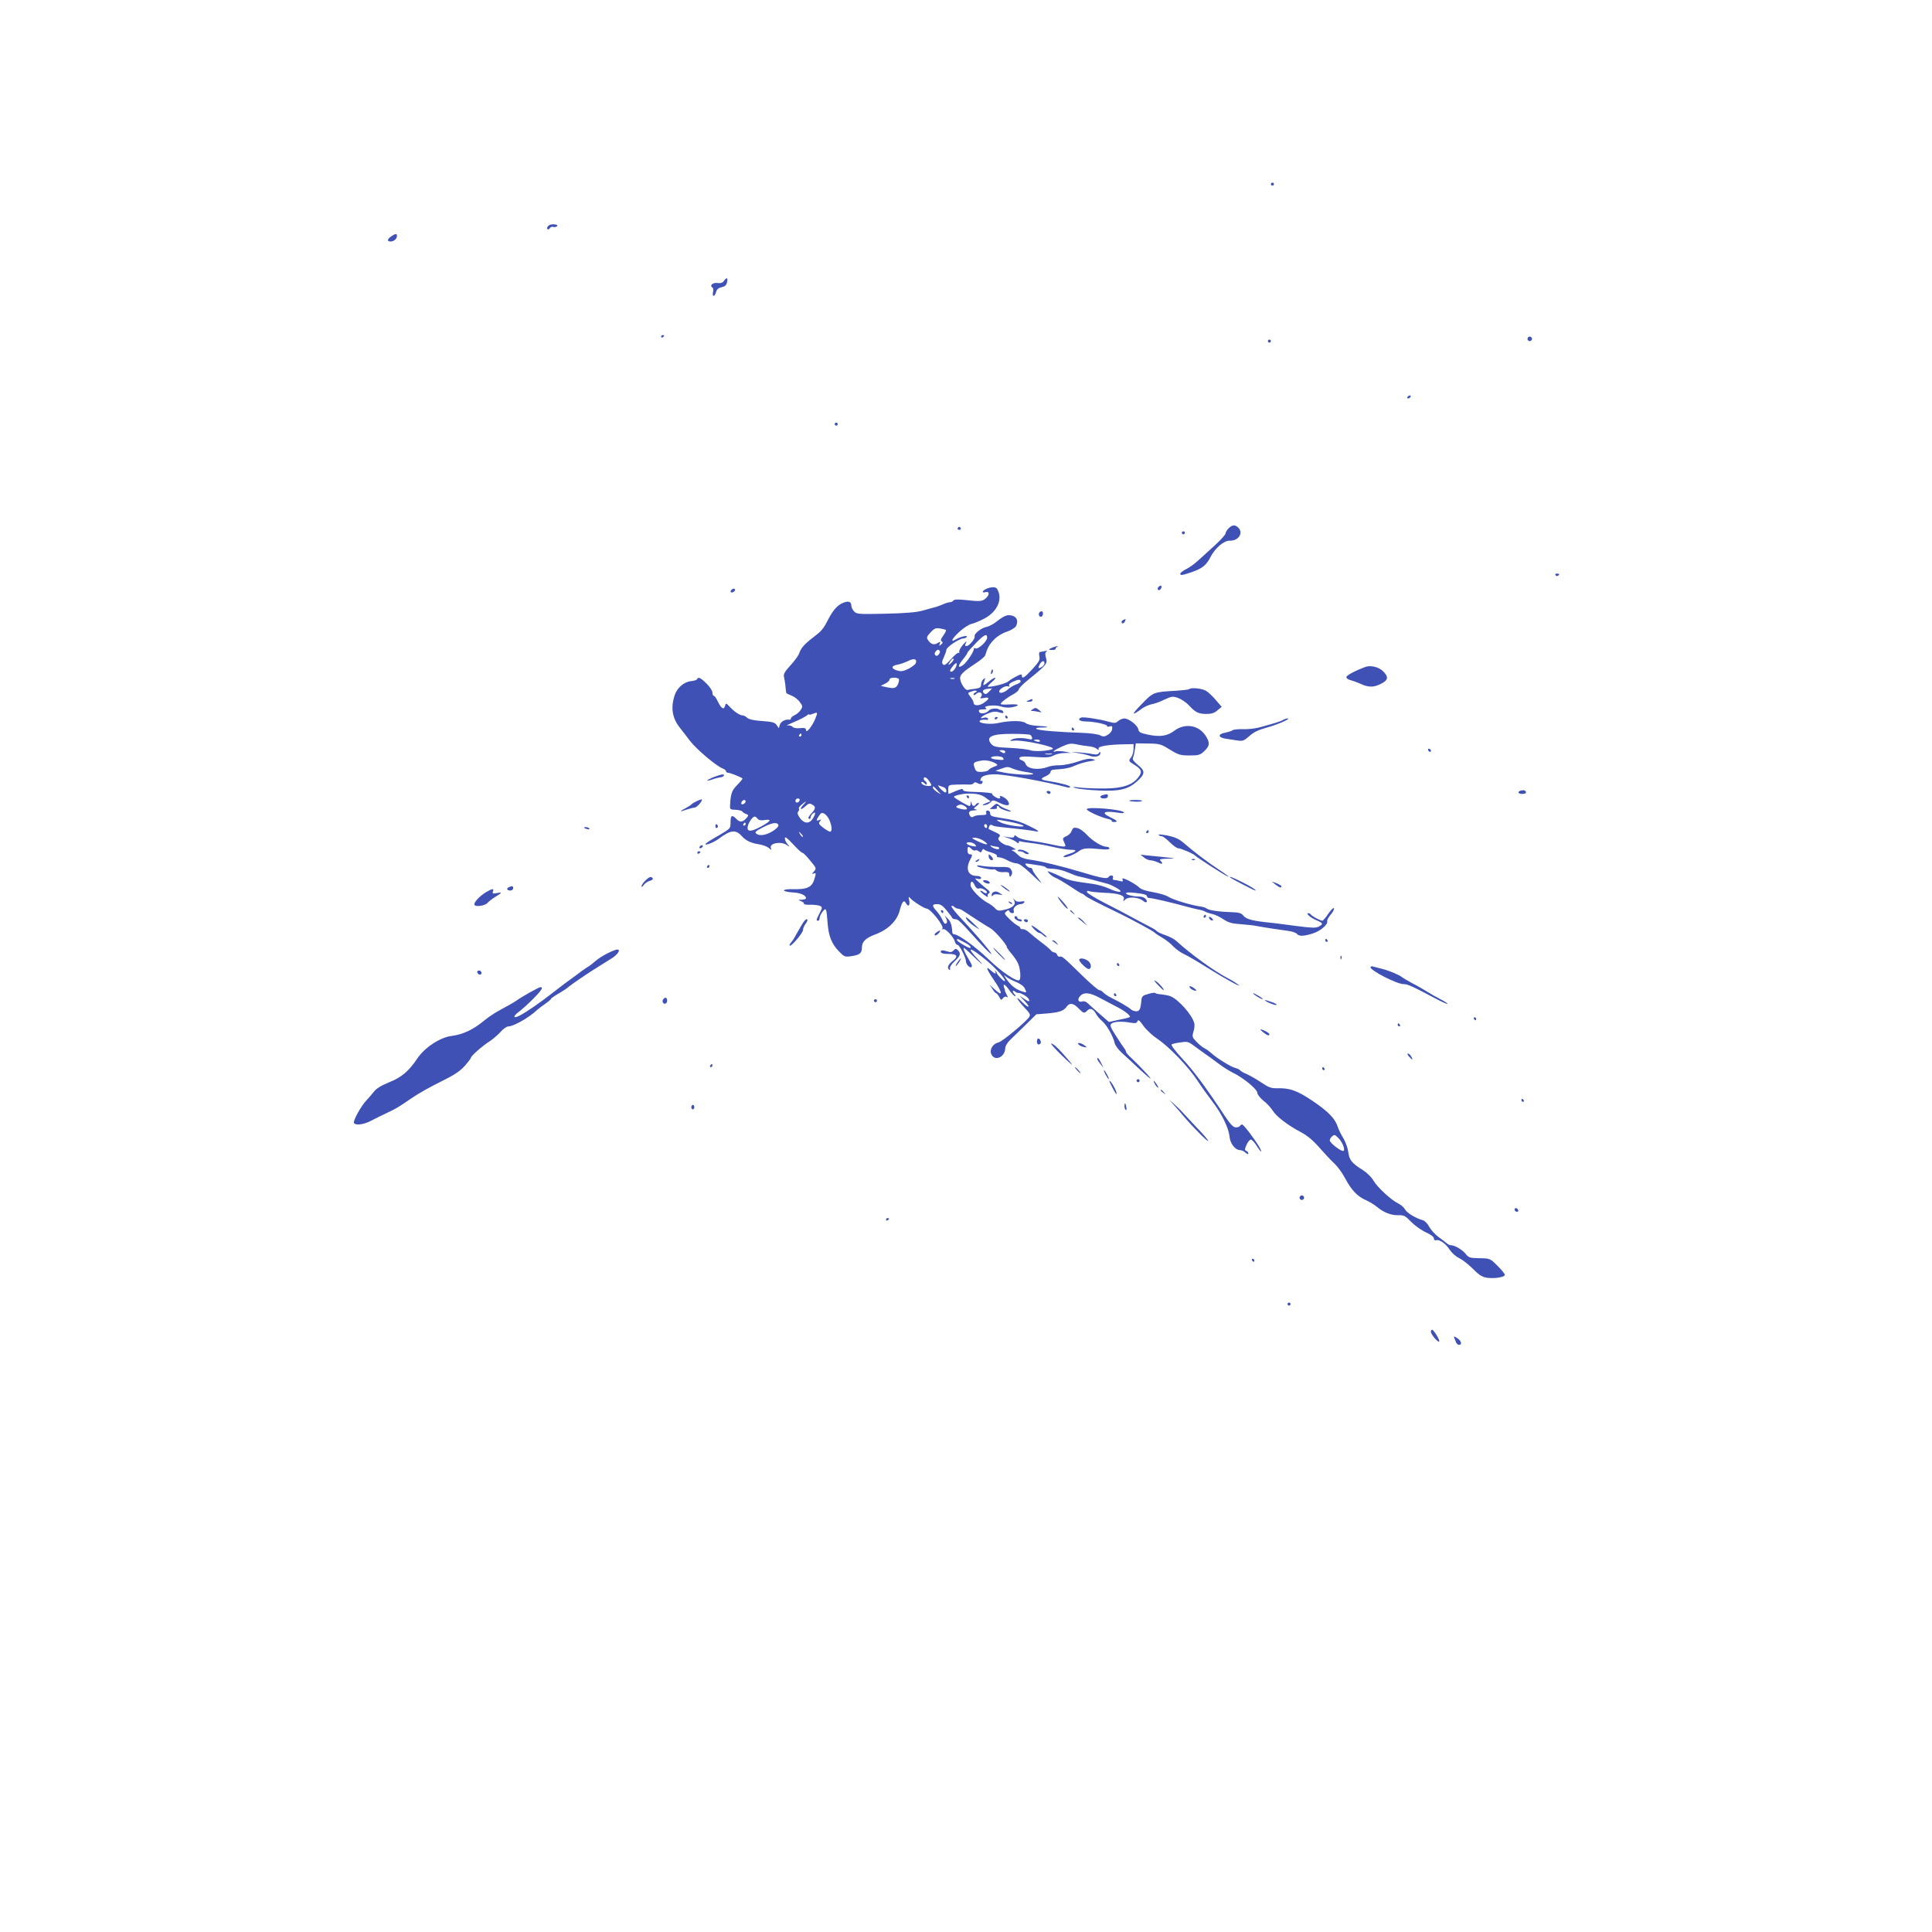 <?xml version="1.0" standalone="no"?>
<!DOCTYPE svg PUBLIC "-//W3C//DTD SVG 20010904//EN"
 "http://www.w3.org/TR/2001/REC-SVG-20010904/DTD/svg10.dtd">
<svg version="1.0" xmlns="http://www.w3.org/2000/svg"
 width="1280pt" height="1280pt" viewBox="0 0 1280 1280"
 preserveAspectRatio="xMidYMid meet">
<g transform="translate(0,1280) scale(0.1,-0.1)"
fill="#3f51b5" stroke="none">
<path d="M8420 11580 c0 -5 5 -10 10 -10 6 0 10 5 10 10 0 6 -4 10 -10 10 -5
0 -10 -4 -10 -10z"/>
<path d="M3648 11312 c-9 -2 -19 -10 -22 -18 -6 -16 10 -19 19 -3 4 6 13 8 19
6 7 -3 18 -2 25 3 15 9 -14 18 -41 12z"/>
<path d="M2592 11234 c-27 -18 -29 -34 -4 -34 21 0 42 18 42 37 0 17 -11 16
-38 -3z"/>
<path d="M4798 10941 c-10 -15 -23 -19 -45 -16 -31 4 -54 -17 -33 -30 6 -4 7
-17 4 -31 -3 -13 -2 -24 4 -24 5 0 13 11 16 25 5 18 15 27 36 32 21 4 32 13
36 30 8 32 -1 39 -18 14z"/>
<path d="M4380 10569 c0 -5 5 -7 10 -4 6 3 10 8 10 11 0 2 -4 4 -10 4 -5 0
-10 -5 -10 -11z"/>
<path d="M10120 10555 c0 -8 7 -15 15 -15 8 0 15 7 15 15 0 8 -7 15 -15 15 -8
0 -15 -7 -15 -15z"/>
<path d="M8400 10540 c0 -5 5 -10 10 -10 6 0 10 5 10 10 0 6 -4 10 -10 10 -5
0 -10 -4 -10 -10z"/>
<path d="M9325 10170 c-3 -5 -2 -10 4 -10 5 0 13 5 16 10 3 6 2 10 -4 10 -5 0
-13 -4 -16 -10z"/>
<path d="M5530 9990 c0 -5 5 -10 10 -10 6 0 10 5 10 10 0 6 -4 10 -10 10 -5 0
-10 -4 -10 -10z"/>
<path d="M8140 9300 c-11 -11 -20 -26 -20 -33 0 -8 -30 -42 -67 -76 -38 -34
-87 -79 -111 -101 -23 -22 -60 -49 -82 -60 -22 -11 -40 -25 -40 -30 0 -14 8
-13 77 10 68 24 95 45 122 98 31 61 90 111 129 110 57 -2 92 51 56 86 -21 21
-40 20 -64 -4z"/>
<path d="M6345 9300 c-3 -5 1 -10 10 -10 9 0 13 5 10 10 -3 6 -8 10 -10 10 -2
0 -7 -4 -10 -10z"/>
<path d="M7830 9270 c0 -5 5 -10 10 -10 6 0 10 5 10 10 0 6 -4 10 -10 10 -5 0
-10 -4 -10 -10z"/>
<path d="M10305 8990 c4 -6 11 -8 16 -5 14 9 11 15 -7 15 -8 0 -12 -5 -9 -10z"/>
<path d="M7677 8913 c-10 -9 -9 -23 2 -23 5 0 11 7 15 15 5 15 -5 20 -17 8z"/>
<path d="M6533 8898 c-28 -14 -30 -28 -3 -21 26 7 27 -18 1 -41 -23 -21 -40
-22 -137 -11 -50 5 -73 4 -78 -4 -4 -6 -14 -11 -23 -11 -8 0 -29 -6 -46 -14
-18 -8 -43 -17 -57 -20 -14 -4 -50 -14 -80 -22 -38 -11 -114 -17 -244 -20
-178 -4 -191 -3 -208 16 -10 10 -18 28 -18 39 0 24 -18 31 -50 19 -38 -14 -69
-47 -101 -108 -36 -70 -44 -79 -103 -124 -55 -42 -80 -70 -91 -104 -4 -13 -29
-49 -57 -79 -42 -46 -49 -60 -43 -82 3 -14 8 -42 9 -61 2 -19 4 -37 5 -40 0
-4 16 -11 34 -18 18 -7 43 -25 55 -42 21 -28 21 -32 7 -53 -8 -13 -26 -29 -40
-35 -14 -6 -25 -16 -25 -22 0 -6 -6 -10 -12 -8 -25 4 -56 -13 -62 -35 l-6 -22
-14 21 c-13 18 -29 22 -96 27 -54 3 -87 11 -99 21 -10 9 -23 16 -29 16 -20 0
-55 23 -85 55 -27 29 -28 29 -34 7 -7 -28 -26 -15 -49 34 -9 19 -20 34 -25 34
-5 0 -9 10 -9 21 0 12 -17 39 -39 60 -39 39 -56 47 -63 29 -1 -5 -20 -11 -41
-13 -45 -4 -92 -45 -107 -93 -28 -84 -16 -154 37 -219 13 -16 42 -54 64 -83
41 -54 174 -167 216 -183 13 -5 23 -13 23 -19 0 -5 7 -10 15 -10 12 0 78 -26
94 -37 3 -2 -13 -21 -34 -43 -37 -37 -44 -58 -48 -134 -2 -28 0 -30 36 -31 22
-1 42 -6 45 -12 4 -5 15 -13 26 -16 15 -6 16 -10 5 -23 -27 -32 -46 -35 -70
-10 -30 31 -39 25 -39 -24 0 -39 -1 -40 -80 -86 -44 -25 -82 -49 -85 -54 -10
-16 54 8 87 33 79 59 112 63 153 17 27 -30 61 -46 115 -54 24 -4 53 -15 64
-24 18 -16 19 -16 13 0 -11 31 64 46 103 21 25 -16 25 -16 8 4 -10 11 -18 28
-18 39 0 14 14 4 53 -38 29 -32 58 -58 63 -58 6 0 29 -23 52 -52 41 -49 42
-52 25 -71 -16 -18 -16 -20 -1 -14 15 5 15 2 4 -36 -16 -55 -47 -70 -140 -68
-83 2 -82 -17 1 -22 49 -3 83 -19 83 -38 0 -5 -12 -9 -27 -10 -27 0 -28 0 -5
-10 13 -5 21 -12 18 -17 -2 -4 17 -7 42 -6 26 0 55 -3 65 -8 16 -8 16 -11 -3
-48 -23 -45 -24 -50 -10 -50 6 0 10 8 10 18 0 9 9 28 20 42 23 30 26 23 33
-76 7 -87 27 -137 75 -187 35 -36 39 -38 82 -32 55 8 70 20 70 54 0 42 24 66
91 91 82 31 141 88 159 155 16 61 28 76 41 53 16 -29 29 -20 23 15 -6 28 -5
30 7 16 17 -20 94 -69 109 -69 24 0 115 -114 104 -131 -4 -8 -3 -9 4 -5 14 8
69 -50 78 -81 3 -13 11 -23 18 -23 13 0 56 -86 56 -111 0 -19 27 -45 36 -36 7
7 3 17 -24 62 -21 35 -33 65 -26 65 2 0 20 -15 38 -32 73 -72 109 -101 59 -48
-90 95 -59 90 59 -8 64 -54 131 -132 113 -132 -8 0 -50 44 -50 52 0 3 -4 10
-9 15 -5 5 -6 3 -2 -4 11 -20 -5 -15 -31 9 -36 34 -27 6 22 -65 60 -88 61
-115 2 -59 l-30 27 18 -27 c9 -16 21 -28 24 -28 4 0 14 -11 21 -25 12 -22 14
-23 25 -8 7 9 17 13 24 8 10 -6 10 -2 0 16 -7 13 -12 25 -11 26 1 2 -1 10 -5
18 -12 33 6 25 33 -14 16 -22 33 -41 39 -41 5 0 4 5 -3 12 -17 17 -15 33 2 19
8 -6 18 -11 22 -9 11 3 57 -22 66 -36 16 -24 6 -26 -24 -5 l-33 22 34 -36 c43
-45 26 -50 -18 -5 -49 50 -36 19 14 -35 40 -42 44 -50 33 -66 -27 -37 -176
-160 -202 -167 -39 -9 -62 -48 -48 -79 23 -50 92 -18 92 42 0 12 15 37 34 55
18 18 65 63 103 100 l69 68 75 6 c80 7 107 17 127 46 19 26 44 22 77 -12 33
-34 38 -36 59 -15 18 19 39 11 57 -21 7 -14 26 -37 42 -50 30 -26 72 -99 82
-145 4 -16 25 -44 48 -65 23 -20 71 -65 107 -99 36 -34 72 -65 80 -70 17 -9
-64 78 -122 133 -21 19 -38 38 -38 44 0 5 -5 14 -10 21 -6 7 -31 43 -55 82
-36 55 -43 72 -33 82 16 15 68 18 125 8 35 -6 44 -4 49 9 5 13 14 6 40 -31 18
-26 60 -64 91 -85 77 -51 207 -186 267 -278 27 -41 72 -104 99 -139 63 -82
107 -174 113 -231 4 -47 38 -90 71 -90 9 0 25 -7 35 -17 11 -10 18 -12 18 -4
0 6 -6 14 -14 17 -11 4 -10 11 3 40 8 18 21 34 28 34 7 0 24 -18 38 -40 32
-51 44 -53 14 -2 -33 54 -100 142 -110 142 -4 0 -11 -4 -14 -10 -3 -5 -16 -10
-28 -9 -16 0 -35 20 -70 72 -126 191 -209 303 -284 383 -51 56 -77 91 -70 95
7 4 34 10 60 13 43 7 52 4 85 -21 20 -15 53 -39 73 -53 21 -14 61 -43 91 -66
29 -22 73 -50 98 -62 67 -32 160 -109 160 -132 0 -10 18 -34 40 -52 23 -17 50
-47 62 -66 24 -39 101 -98 187 -143 42 -22 80 -54 123 -103 34 -39 79 -87 100
-106 20 -19 52 -62 69 -95 41 -78 83 -123 138 -146 24 -11 58 -31 75 -46 43
-36 94 -56 141 -54 36 1 46 -4 85 -45 25 -25 69 -56 98 -69 32 -15 52 -30 52
-40 0 -9 6 -15 13 -12 22 8 66 -22 91 -62 14 -21 41 -46 63 -56 21 -10 61 -41
90 -70 40 -41 62 -55 92 -60 50 -8 121 3 121 19 0 6 -22 34 -49 60 -49 49 -50
49 -119 50 -64 1 -72 4 -91 28 -22 28 -73 58 -98 58 -8 0 -21 6 -28 13 -8 6
-32 26 -55 42 -23 17 -50 47 -61 67 -10 20 -29 40 -41 43 -51 15 -107 49 -119
72 -7 13 -27 31 -44 39 -47 22 -141 109 -166 153 -12 21 -42 51 -67 67 -76 48
-92 67 -99 120 -3 26 -18 68 -33 93 -15 25 -31 57 -35 70 -18 59 -62 105 -170
178 -105 70 -151 86 -241 83 -32 0 -52 7 -94 36 -29 20 -73 45 -96 56 -24 10
-46 22 -48 27 -3 5 -18 12 -33 16 -29 7 -124 66 -158 98 -11 10 -31 25 -45 32
-14 7 -38 27 -54 44 -27 28 -29 34 -19 66 6 19 9 45 5 57 -14 55 -106 158
-158 178 -13 5 -40 10 -59 12 -20 1 -38 5 -41 9 -2 4 -23 1 -46 -6 -37 -10
-43 -16 -46 -41 -5 -60 -12 -74 -34 -74 -12 0 -29 6 -37 14 -17 15 -75 49
-132 77 -19 10 -41 25 -49 33 -7 9 -19 16 -27 16 -7 0 -58 43 -111 95 -124
121 -136 132 -150 127 -7 -2 -15 3 -18 12 -3 9 -12 16 -19 16 -7 0 -19 7 -26
17 -8 9 -36 33 -64 53 -27 21 -62 49 -76 62 -15 14 -34 23 -43 22 -9 -1 -16 2
-16 7 0 5 -8 13 -17 16 -9 4 -34 23 -55 44 -34 33 -36 38 -21 50 13 11 17 11
20 2 3 -7 12 -13 20 -13 10 0 13 6 9 16 -7 18 19 43 46 44 9 0 20 5 24 11 5 8
-2 10 -22 6 -19 -3 -32 0 -42 11 -11 15 -12 14 -3 -4 14 -28 -9 -49 -66 -62
-36 -8 -44 -7 -60 10 -10 11 -31 27 -47 35 -50 26 -116 94 -116 119 0 31 14
30 28 -2 8 -17 18 -24 30 -20 18 6 60 -20 49 -30 -4 -4 -13 -1 -22 6 -9 7 -18
11 -20 8 -3 -2 9 -15 27 -28 17 -12 27 -17 23 -10 -4 7 -2 16 6 21 11 6 8 13
-15 31 -16 13 -41 34 -55 47 -25 23 -25 24 -3 18 14 -3 22 -1 22 7 0 7 -13 13
-29 13 -58 0 -76 47 -42 110 15 28 14 33 -4 33 -9 0 -15 9 -15 25 0 29 6 31
27 10 8 -8 19 -13 24 -9 6 3 16 0 24 -6 12 -10 16 -9 21 5 4 9 10 13 13 8 3
-5 25 -15 49 -21 23 -7 40 -17 37 -22 -4 -6 3 -10 14 -10 11 0 36 -9 56 -20
20 -11 46 -20 60 -20 15 0 47 -22 92 -65 37 -36 70 -65 71 -65 2 0 -10 18 -27
39 -17 21 -31 44 -31 50 0 6 -6 11 -14 11 -7 0 -19 7 -27 16 -11 14 -9 15 24
10 20 -3 53 -8 72 -11 19 -3 35 -9 35 -13 0 -4 21 -8 48 -8 26 -1 70 -12 97
-24 28 -12 59 -24 70 -26 20 -3 146 -36 195 -50 14 -4 41 -17 60 -28 52 -31
12 -33 -52 -3 -29 13 -78 27 -108 31 -122 16 -157 23 -202 44 -27 13 -60 27
-75 33 -27 10 -27 10 -9 -10 10 -11 28 -23 40 -27 11 -4 54 -29 94 -55 40 -27
75 -49 79 -49 3 0 14 -6 22 -14 15 -13 67 -40 226 -117 88 -43 228 -119 235
-128 3 -4 25 -19 50 -33 25 -15 58 -41 74 -59 17 -17 48 -40 70 -50 23 -10 91
-50 151 -88 118 -74 245 -144 207 -113 -13 10 -40 27 -60 37 -95 49 -249 160
-350 252 -13 12 -46 29 -73 38 -27 9 -51 21 -55 26 -3 5 -22 17 -42 27 -20 10
-73 38 -117 62 -44 24 -129 69 -189 99 -60 31 -112 63 -114 70 -3 9 2 11 17 6
12 -4 57 -8 99 -10 94 -3 137 -18 127 -43 -6 -16 -5 -16 11 -1 20 20 89 15
117 -9 21 -19 35 -9 17 13 -7 8 -25 15 -40 15 -43 0 -90 12 -90 22 0 6 22 7
56 3 64 -7 84 -13 84 -26 0 -5 8 -9 18 -9 18 0 150 -31 237 -55 28 -8 66 -17
85 -21 19 -3 40 -10 45 -14 6 -4 26 -11 45 -15 19 -4 53 -20 75 -35 32 -22 55
-29 115 -33 41 -3 86 -8 100 -11 46 -9 164 -27 212 -33 26 -3 53 -12 59 -19
15 -18 43 -18 105 1 50 15 104 60 97 82 -2 6 8 25 22 42 15 17 25 36 23 43 -3
7 -19 -9 -37 -35 -17 -26 -36 -47 -40 -47 -13 0 -70 30 -76 41 -4 5 -11 9 -17
9 -20 0 16 -32 54 -47 44 -18 47 -25 15 -42 -19 -10 -47 -9 -148 4 -68 9 -142
19 -164 21 -122 12 -168 23 -187 47 -14 18 -28 22 -83 24 -79 2 -146 12 -161
24 -7 6 -25 11 -40 13 -60 8 -186 46 -212 64 -15 10 -61 24 -102 31 -48 8 -81
19 -92 31 -10 10 -40 30 -67 44 -39 19 -49 21 -44 9 5 -13 2 -15 -18 -10 -13
4 -30 7 -38 7 -8 0 -11 6 -7 15 6 17 -19 21 -30 4 -8 -14 -52 -6 -179 33 -126
38 -274 74 -344 83 -36 5 -61 15 -75 30 -12 12 -28 25 -36 28 -11 4 -10 6 5 7
18 1 18 2 -5 15 -14 8 -32 15 -40 15 -8 0 -26 10 -39 20 -19 16 -21 23 -11 35
10 12 5 17 -27 32 -21 10 -40 18 -42 20 -2 1 -1 9 3 18 3 10 11 13 18 9 14 -9
21 -10 148 -23 52 -5 110 -13 128 -16 48 -11 39 0 -30 33 -64 31 -86 37 -210
57 -38 6 -48 11 -48 26 0 11 -7 19 -16 19 -10 0 -14 -6 -10 -15 4 -12 -3 -15
-32 -15 -20 0 -44 -4 -52 -10 -9 -6 -17 -5 -22 3 -16 24 -8 37 25 38 20 1 25
3 13 6 -18 5 -18 6 5 24 13 10 19 19 12 19 -6 0 -15 -4 -18 -10 -10 -15 -23
-12 -28 8 -4 16 -5 16 -6 0 0 -10 -4 -18 -7 -18 -13 0 -104 54 -104 61 0 7 53
20 85 21 62 2 95 -5 125 -27 l33 -24 -26 -10 c-33 -13 -35 -21 -4 -13 12 3 27
12 33 20 10 13 17 12 58 -8 53 -25 75 -18 51 17 -14 20 -61 41 -49 22 3 -5 -1
-9 -8 -9 -15 1 -50 25 -44 31 5 5 -54 11 -132 13 -41 1 -62 5 -62 13 0 9 -14
6 -46 -7 -25 -11 -47 -20 -49 -20 -2 0 -3 14 -3 30 1 29 2 30 57 32 31 1 67 1
81 0 13 -1 27 3 31 9 5 8 12 8 26 0 20 -10 33 -6 33 11 0 5 -4 7 -9 4 -5 -4
-7 2 -4 13 5 20 40 31 97 31 64 0 332 -48 479 -87 9 -2 17 -1 17 4 0 9 -70 27
-147 39 -51 8 -53 15 -13 32 17 8 30 20 30 28 0 8 10 15 23 15 74 5 102 10
142 28 25 11 66 23 92 27 44 7 46 8 20 15 -20 5 -48 0 -97 -17 -38 -13 -92
-24 -119 -24 -27 0 -61 -4 -76 -10 -65 -25 -139 -15 -150 19 -3 10 -15 21 -26
24 -13 4 -18 10 -14 17 6 9 33 10 100 5 75 -5 99 -4 123 9 17 9 50 17 74 17
l43 1 -39 8 c-21 4 -47 5 -58 3 -35 -10 -17 6 36 30 46 21 60 23 97 16 24 -6
61 -11 81 -13 21 -2 45 -9 53 -16 13 -11 16 -11 13 1 -3 15 64 26 175 28 l57
1 0 -33 c0 -18 -7 -42 -15 -53 -20 -26 -20 -26 25 -54 45 -28 49 -46 20 -82
-38 -49 -104 -71 -220 -72 -58 0 -132 2 -165 6 -47 6 -54 6 -30 -3 17 -5 84
-13 151 -16 140 -7 198 7 257 60 54 49 56 69 7 108 -28 23 -39 38 -34 48 4 9
10 34 13 56 l6 40 81 -1 c76 -1 85 -3 144 -40 57 -35 70 -39 131 -39 61 0 71
3 98 29 37 35 38 55 9 101 -46 71 -136 86 -206 35 -49 -37 -95 -44 -177 -27
-49 10 -61 17 -63 34 -4 27 -63 73 -93 73 -12 0 -31 -8 -41 -17 -16 -15 -24
-15 -61 -5 -58 17 -169 34 -184 28 -28 -11 -10 -26 31 -26 54 0 147 -20 141
-31 -3 -4 4 -5 16 -2 17 5 20 2 17 -18 -1 -13 -15 -30 -30 -38 -22 -13 -30
-13 -51 -2 -14 7 -67 14 -123 16 -156 5 -288 16 -298 26 -6 5 7 9 34 9 63 0
45 8 -25 11 -36 2 -67 9 -79 18 -20 18 -105 18 -182 1 -47 -11 -124 -4 -124
11 0 9 22 13 49 10 7 -2 10 3 6 9 -4 6 -15 8 -26 5 -37 -12 -18 10 24 27 32
14 50 16 75 9 25 -8 32 -7 29 2 -2 7 -9 13 -15 13 -7 1 -13 3 -14 4 -10 10
-55 6 -64 -5 -17 -22 -60 -29 -67 -11 -5 13 1 16 26 16 22 0 28 3 18 9 -24 15
64 24 102 10 20 -7 49 -9 70 -5 59 11 51 23 -13 19 -33 -2 -60 -1 -60 3 0 10
43 43 83 64 20 11 37 26 37 33 0 7 27 35 61 62 124 101 130 108 119 146 -7 24
-6 35 3 42 8 6 3 7 -13 3 -14 -3 -28 -6 -32 -6 -4 0 -5 -13 -2 -28 5 -24 -2
-37 -46 -85 -53 -58 -70 -68 -70 -43 0 11 -7 10 -36 -5 -20 -10 -44 -25 -53
-33 -15 -14 -102 -37 -135 -36 -6 0 5 14 24 30 19 16 30 30 23 30 -6 0 -25
-11 -41 -25 -38 -32 -44 -31 -31 1 8 24 8 25 -6 14 -8 -7 -15 -23 -15 -35 0
-18 -7 -23 -37 -28 -21 -2 -44 -6 -52 -8 -16 -5 -49 47 -50 77 -1 24 22 46
102 98 32 21 61 45 64 54 16 52 27 72 59 105 20 21 56 43 85 52 27 9 54 26 60
36 17 33 7 62 -25 70 -32 9 -52 1 -106 -41 -19 -15 -49 -31 -67 -34 -35 -8
-81 -46 -76 -62 5 -15 -36 -64 -53 -64 -12 0 -13 4 -3 23 7 13 -1 8 -20 -13
-16 -19 -28 -41 -26 -48 3 -7 1 -11 -4 -7 -5 3 -28 -16 -50 -42 -32 -35 -44
-44 -53 -35 -9 9 -8 20 5 47 9 20 17 42 17 50 0 17 86 75 112 75 9 0 20 5 23
10 9 14 -42 2 -72 -16 -41 -25 -26 6 25 52 26 24 61 46 77 50 17 3 56 20 87
36 88 47 124 132 83 198 -8 13 -43 12 -72 -2z m-266 -272 c3 -3 -5 -19 -17
-36 -17 -23 -20 -34 -11 -39 9 -6 8 -11 -4 -21 -13 -11 -14 -10 -9 5 6 15 5
16 -15 4 -23 -15 -46 -7 -65 24 -8 13 -4 23 19 47 25 27 35 31 64 26 18 -3 36
-7 38 -10z m273 -51 c0 -24 -59 -78 -77 -71 -10 4 -15 4 -11 1 9 -9 -46 -94
-72 -112 -35 -24 -36 -6 -2 36 18 22 32 43 32 47 0 4 26 33 57 65 54 55 73 64
73 34z m-320 -110 c-9 -11 -16 -13 -23 -6 -7 7 -6 15 3 26 9 11 16 13 23 6 7
-7 6 -15 -3 -26z m-153 -59 c-3 -8 -25 -25 -48 -37 -33 -16 -49 -19 -72 -12
-44 12 -45 31 -3 39 20 3 53 15 73 25 39 20 61 13 50 -15z m234 1 c-13 -12
-20 -15 -16 -7 14 26 28 41 33 35 3 -3 -5 -16 -17 -28z m619 -2 c0 -8 -9 -19
-20 -25 -23 -12 -25 -7 -10 21 13 22 30 25 30 4z m-590 -30 c-7 -14 -20 -25
-27 -25 -15 0 -10 13 15 43 21 24 28 13 12 -18z m-375 -74 c3 -5 0 -21 -6 -35
-13 -27 -27 -30 -84 -17 l-30 7 30 15 c17 8 29 21 28 27 -3 14 53 17 62 3z
m368 2 c-7 -2 -19 -2 -25 0 -7 3 -2 5 12 5 14 0 19 -2 13 -5z m439 -18 c0 -6
-14 -15 -31 -20 -16 -6 -41 -21 -54 -33 -24 -22 -57 -30 -57 -13 0 16 41 40
58 34 10 -4 13 -2 8 5 -4 7 6 17 26 26 36 16 49 16 50 1z m-210 -68 c-17 -17
-24 -19 -34 -9 -15 15 -2 27 33 29 l22 2 -21 -22z m-89 -4 c-7 -3 -13 -9 -13
-15 0 -6 8 -4 18 5 23 21 49 3 31 -20 -9 -10 -5 -12 20 -7 39 8 39 -5 0 -32
-31 -22 -69 -22 -69 1 0 7 -9 24 -21 39 -21 27 -21 26 21 39 18 5 30 -4 13
-10z m-1060 -171 c-19 -50 -62 -104 -63 -80 0 14 -7 17 -40 14 -24 -3 -43 1
-50 9 -6 7 -21 11 -33 8 -12 -2 7 8 43 23 36 15 73 34 83 42 9 8 17 12 17 9 0
-4 10 -2 23 3 35 14 36 12 20 -28z m-93 -112 c0 -5 -5 -10 -11 -10 -5 0 -7 5
-4 10 3 6 8 10 11 10 2 0 4 -4 4 -10z m1516 1 c5 -3 10 -12 12 -20 2 -10 -4
-12 -25 -7 -39 10 -93 7 -112 -5 -12 -8 -8 -9 17 -6 57 7 279 -41 256 -55 -21
-13 -121 -19 -147 -9 -15 6 -76 13 -135 16 -94 4 -109 8 -125 26 -39 48 4 68
144 67 58 0 110 -3 115 -7z m64 -40 c0 -5 -9 -7 -20 -4 -11 3 -20 7 -20 9 0 2
9 4 20 4 11 0 20 -4 20 -9z m-230 -71 c0 -13 -11 -13 -30 0 -12 8 -11 10 8 10
12 0 22 -4 22 -10z m308 -17 c-10 -2 -28 -2 -40 0 -13 2 -5 4 17 4 22 1 32 -1
23 -4z m-323 -24 c10 -15 5 -16 -42 -11 -24 2 -40 8 -37 13 7 13 71 11 79 -2z
m-48 -37 c16 -10 15 -12 -12 -22 -16 -6 -33 -16 -36 -22 -4 -6 -24 -11 -44
-12 -33 -1 -39 3 -48 27 -11 33 -8 37 35 46 34 8 72 1 105 -17z m117 -36 c18
-7 56 -17 85 -21 29 -4 50 -10 46 -13 -9 -9 -133 -3 -195 10 l-55 11 35 13
c46 16 45 16 84 0z m-560 -78 c9 -12 16 -25 16 -29 0 -12 -50 -6 -61 7 -14 17
2 19 19 2 9 -9 12 -9 12 -1 0 7 -4 15 -10 18 -5 3 -10 10 -10 16 0 16 18 10
34 -13z m99 -44 c17 -6 24 -34 9 -34 -5 0 -19 12 -33 26 -13 15 -17 24 -9 20
8 -3 23 -9 33 -12z m-42 -21 l24 -27 -24 15 c-14 9 -27 21 -29 27 -6 19 3 14
29 -15z m-913 -65 c-6 -18 -28 -21 -28 -4 0 9 7 16 16 16 9 0 14 -5 12 -12z
m-358 -7 c0 -12 -20 -25 -27 -18 -7 7 6 27 18 27 5 0 9 -4 9 -9z m380 -26
c-28 -30 -13 -34 18 -5 18 17 26 19 42 10 27 -14 25 -28 -6 -61 -16 -17 -22
-29 -15 -33 6 -4 11 -1 11 7 0 8 7 20 15 27 21 17 20 -3 -1 -35 -23 -35 -57
-32 -84 5 -16 23 -19 34 -11 44 6 7 8 16 4 19 -3 4 5 15 18 26 33 28 37 26 9
-4z m1075 -8 c25 -19 7 -26 -34 -15 -26 7 -31 12 -20 19 20 12 32 11 54 -4z
m-899 -92 c17 -41 18 -75 3 -75 -6 0 -26 12 -45 26 -29 23 -32 29 -22 42 11
13 10 15 -4 9 -22 -8 -22 -3 -2 28 13 20 19 23 36 14 11 -6 26 -26 34 -44z
m-477 11 c8 -10 23 -13 47 -9 51 8 41 -8 -26 -44 -68 -37 -95 -35 -85 6 7 26
32 61 45 61 4 0 13 -6 19 -14z m1667 -20 c39 -7 79 -18 90 -24 34 -19 -108 -1
-146 19 -43 22 -35 23 56 5z m-1746 -16 c0 -5 -5 -10 -11 -10 -5 0 -7 5 -4 10
3 6 8 10 11 10 2 0 4 -4 4 -10z m217 -6 c5 -16 -51 -55 -92 -64 -23 -5 -40 -3
-52 5 -15 11 -11 16 42 44 60 31 95 36 102 15z m1383 -10 c0 -8 -4 -12 -10 -9
-5 3 -10 10 -10 16 0 5 5 9 10 9 6 0 10 -7 10 -16z m-1221 -68 c-3 -3 -11 5
-18 17 -13 21 -12 21 5 5 10 -10 16 -20 13 -22z m1192 -23 c16 -10 29 -21 29
-25 0 -8 -52 11 -87 31 -16 9 -15 10 5 11 13 0 37 -8 53 -17z m-51 -28 c12
-14 10 -15 -15 -11 -40 7 -56 26 -23 26 14 0 31 -7 38 -15z m146 -15 c8 0 14
-5 14 -11 0 -12 -40 -2 -55 14 -7 7 -4 8 8 3 10 -3 25 -6 33 -6z m-335 -421
c19 -23 36 -45 37 -50 2 -5 12 -9 21 -9 19 0 28 -9 151 -145 73 -80 114 -114
71 -59 -36 47 -121 143 -190 216 -35 38 -61 71 -57 75 3 4 12 1 18 -5 7 -7 18
-12 25 -12 8 0 26 -8 41 -19 44 -30 145 -95 174 -111 27 -15 108 -108 108
-123 0 -5 14 -25 31 -45 17 -20 38 -50 45 -68 14 -34 19 -96 8 -107 -16 -15
-117 53 -204 137 -86 83 -200 166 -229 166 -6 0 -11 6 -12 13 -2 47 -11 73
-30 91 l-21 21 11 -21 c9 -20 6 -34 -8 -34 -3 0 -12 13 -19 29 -7 16 -24 41
-37 55 -32 35 -31 46 4 46 21 0 37 -10 62 -41z m122 -214 c31 -16 49 -35 32
-35 -13 0 -85 43 -85 52 0 5 3 8 8 6 4 -2 24 -12 45 -23z m339 -261 c27 -11
51 -28 57 -42 15 -31 15 -31 -24 -18 -39 14 -68 38 -98 81 -19 28 -19 29 -1
14 10 -9 40 -24 66 -35z m554 -105 c33 -17 84 -45 116 -61 31 -16 64 -38 73
-48 19 -21 26 -18 -79 -40 l-49 -11 -61 53 c-33 29 -69 61 -79 71 -11 11 -26
16 -37 12 -26 -8 -35 13 -14 36 25 27 63 24 130 -12z m1587 -935 c23 -27 39
-69 29 -78 -10 -11 -92 51 -92 69 0 13 20 35 32 35 5 0 18 -12 31 -26z"/>
<path d="M6235 6760 c3 -5 8 -10 11 -10 2 0 4 5 4 10 0 6 -5 10 -11 10 -5 0
-7 -4 -4 -10z"/>
<path d="M6400 6721 c0 -13 24 -37 60 -61 34 -22 34 -22 13 -1 -52 51 -73 70
-73 62z"/>
<path d="M6615 6480 c21 -22 41 -40 44 -40 3 0 -13 18 -34 40 -21 22 -41 40
-44 40 -3 0 13 -18 34 -40z"/>
<path d="M4847 8893 c-12 -12 -7 -22 8 -17 8 4 15 10 15 15 0 11 -14 12 -23 2z"/>
<path d="M6885 8740 c-8 -13 4 -32 16 -25 12 8 12 35 0 35 -6 0 -13 -4 -16
-10z"/>
<path d="M7443 8693 c-15 -5 -17 -23 -4 -23 5 0 11 7 15 15 3 8 4 15 3 14 -1
0 -8 -3 -14 -6z"/>
<path d="M6973 8510 c-30 -12 -29 -18 1 -16 13 0 22 4 20 8 -2 3 2 9 8 11 7 3
9 5 3 6 -5 0 -20 -4 -32 -9z"/>
<path d="M9045 8381 c-70 -26 -125 -56 -125 -67 0 -8 12 -17 28 -20 15 -4 45
-15 67 -25 52 -24 87 -24 135 1 48 24 51 46 12 84 -30 28 -82 40 -117 27z"/>
<path d="M6567 8351 c-4 -17 -3 -21 5 -13 5 5 8 16 6 23 -3 8 -7 3 -11 -10z"/>
<path d="M7878 8234 c-4 -3 -39 -7 -80 -10 -158 -9 -156 -8 -236 -91 -68 -69
-67 -80 3 -28 17 12 45 25 64 29 19 3 58 17 86 31 47 22 55 23 90 11 22 -8 54
-30 72 -49 43 -47 63 -57 117 -57 33 0 52 6 72 24 l28 23 -37 43 c-20 24 -49
52 -65 62 -25 17 -102 25 -114 12z"/>
<path d="M6815 8160 c-19 -8 -19 -9 3 -9 12 -1 22 4 22 9 0 6 -1 10 -2 9 -2 0
-12 -4 -23 -9z"/>
<path d="M6840 8100 c-13 -9 -13 -10 0 -10 8 0 26 -3 40 -6 24 -5 24 -5 6 10
-23 19 -26 19 -46 6z"/>
<path d="M6660 8050 c0 -5 5 -10 11 -10 5 0 7 5 4 10 -3 6 -8 10 -11 10 -2 0
-4 -4 -4 -10z"/>
<path d="M6590 8039 c0 -5 5 -7 10 -4 6 3 10 8 10 11 0 2 -4 4 -10 4 -5 0 -10
-5 -10 -11z"/>
<path d="M8500 8030 c-14 -9 -58 -23 -160 -50 -25 -7 -71 -12 -104 -11 -32 1
-63 -2 -70 -7 -6 -5 -28 -12 -48 -16 -51 -9 -49 -32 2 -40 22 -3 58 -9 79 -12
34 -5 43 -2 78 29 28 26 60 41 114 56 73 20 167 61 139 61 -8 0 -22 -5 -30
-10z"/>
<path d="M7100 7970 c0 -5 5 -10 11 -10 5 0 7 5 4 10 -3 6 -8 10 -11 10 -2 0
-4 -4 -4 -10z"/>
<path d="M9462 7831 c2 -7 7 -12 11 -12 12 1 9 15 -3 20 -7 2 -11 -2 -8 -8z"/>
<path d="M7145 7810 c28 -4 61 -12 74 -17 33 -13 71 -4 71 16 0 13 -2 13 -9 2
-6 -10 -19 -12 -42 -7 -19 4 -59 9 -89 11 l-55 4 50 -9z"/>
<path d="M4735 7654 c-22 -8 -44 -19 -49 -24 -4 -4 9 -2 30 5 22 8 47 14 56
15 9 0 20 5 23 10 8 14 -12 12 -60 -6z"/>
<path d="M10078 7563 c-27 -7 -21 -23 7 -23 14 0 25 4 25 9 0 13 -12 18 -32
14z"/>
<path d="M6935 7550 c3 -5 10 -10 16 -10 5 0 9 5 9 10 0 6 -7 10 -16 10 -8 0
-12 -4 -9 -10z"/>
<path d="M7308 7533 c-27 -7 -22 -23 7 -23 16 0 25 6 25 15 0 15 -2 16 -32 8z"/>
<path d="M6405 7520 c3 -5 8 -10 11 -10 2 0 4 5 4 10 0 6 -5 10 -11 10 -5 0
-7 -4 -4 -10z"/>
<path d="M4615 7492 c-16 -8 -32 -18 -35 -22 -3 -4 -20 -15 -37 -24 -44 -22
-42 -27 5 -10 20 7 45 13 54 14 16 0 56 47 47 54 -2 1 -17 -4 -34 -12z"/>
<path d="M7481 7495 c8 -7 78 -9 85 -2 4 4 -14 7 -41 7 -27 0 -46 -2 -44 -5z"/>
<path d="M6580 7460 l-23 -20 27 0 c16 0 25 4 21 10 -3 6 -1 10 4 10 6 0 11
-4 11 -8 0 -9 71 -34 78 -28 1 2 -12 9 -29 15 -18 6 -40 18 -49 26 -15 14 -19
13 -40 -5z"/>
<path d="M7200 7439 c0 -12 90 -53 138 -64 18 -3 30 -10 28 -14 -3 -4 4 -7 15
-7 29 0 22 9 -24 31 -69 33 -42 46 61 29 20 -3 32 -1 28 4 -12 20 -246 39
-246 21z"/>
<path d="M4740 7324 c0 -8 5 -12 10 -9 6 4 8 11 5 16 -9 14 -15 11 -15 -7z"/>
<path d="M3870 7316 c0 -2 9 -6 20 -9 11 -3 18 -1 14 4 -5 9 -34 13 -34 5z"/>
<path d="M7100 7295 c-5 -14 -21 -30 -36 -35 -17 -7 -24 -15 -20 -25 3 -8 9
-22 13 -31 7 -18 -9 -17 -112 6 -27 6 -81 15 -118 20 -41 5 -76 15 -88 26 -13
11 -19 13 -19 4 0 -9 -11 -11 -37 -7 l-38 6 36 -12 c20 -7 44 -18 53 -26 11
-9 16 -10 16 -2 0 7 3 10 8 8 4 -3 36 -8 72 -12 36 -4 101 -15 145 -26 44 -10
98 -19 120 -19 46 0 38 -12 -20 -30 -22 -7 -34 -15 -27 -18 16 -5 68 15 102
40 27 19 50 21 143 12 38 -4 57 -2 57 5 0 6 -9 11 -19 11 -30 0 -92 38 -131
80 -19 21 -47 41 -63 44 -23 5 -29 2 -37 -19z"/>
<path d="M7595 7290 c-3 -5 -1 -10 4 -10 6 0 11 5 11 10 0 6 -2 10 -4 10 -3 0
-8 -4 -11 -10z"/>
<path d="M7676 7269 c3 -5 12 -9 20 -9 8 0 32 -18 54 -40 22 -22 47 -40 56
-40 18 0 105 -38 114 -50 6 -8 170 -114 201 -130 38 -20 16 -2 -55 45 -67 44
-159 114 -226 172 -27 24 -56 37 -103 47 -37 7 -64 10 -61 5z"/>
<path d="M4635 7190 c-3 -5 -2 -10 4 -10 5 0 13 5 16 10 3 6 2 10 -4 10 -5 0
-13 -4 -16 -10z"/>
<path d="M6748 7169 c-9 -6 -7 -9 8 -9 11 0 25 -5 31 -11 6 -6 17 -9 26 -7 8
2 1 9 -19 19 -19 9 -38 13 -46 8z"/>
<path d="M4620 7149 c0 -5 5 -7 10 -4 6 3 10 8 10 11 0 2 -4 4 -10 4 -5 0 -10
-5 -10 -11z"/>
<path d="M6550 7128 c0 -18 18 -34 28 -24 3 4 -2 14 -11 23 -16 16 -17 16 -17
1z"/>
<path d="M7579 7119 c13 -11 33 -19 45 -19 11 0 33 -7 49 -14 28 -15 36 -9 15
12 -9 9 1 12 48 13 59 2 59 2 -21 10 -44 4 -98 10 -120 12 l-39 5 23 -19z"/>
<path d="M6470 7100 c-9 -6 -10 -10 -3 -10 6 0 15 5 18 10 8 12 4 12 -15 0z"/>
<path d="M7898 7103 c7 -3 16 -2 19 1 4 3 -2 6 -13 5 -11 0 -14 -3 -6 -6z"/>
<path d="M4685 7060 c-3 -5 -1 -10 4 -10 6 0 11 5 11 10 0 6 -2 10 -4 10 -3 0
-8 -4 -11 -10z"/>
<path d="M6474 7062 c6 -10 110 -29 112 -21 0 2 8 -2 17 -9 9 -8 31 -12 49
-10 21 2 33 -2 34 -9 3 -26 5 -28 15 -11 7 12 6 23 -2 36 -10 17 -23 19 -83
18 -39 0 -88 3 -109 7 -25 5 -37 5 -33 -1z"/>
<path d="M4275 6965 c-14 -13 -25 -30 -25 -37 0 -7 7 -3 15 9 8 11 26 24 40
27 14 4 23 11 20 16 -10 16 -24 12 -50 -15z"/>
<path d="M8151 6986 c8 -8 158 -86 166 -86 13 0 -34 30 -96 60 -54 27 -81 37
-70 26z"/>
<path d="M6514 6962 c9 -15 48 -23 43 -9 -2 7 -14 14 -26 15 -13 2 -21 -1 -17
-6z"/>
<path d="M8450 6940 c27 -21 40 -25 40 -12 0 4 -15 13 -32 20 l-33 12 25 -20z"/>
<path d="M6630 6936 c0 -2 14 -14 30 -26 17 -12 30 -19 30 -16 0 2 -13 14 -30
26 -16 12 -30 19 -30 16z"/>
<path d="M3373 6923 c-20 -8 -15 -23 7 -23 11 0 20 7 20 15 0 15 -6 17 -27 8z"/>
<path d="M3220 6889 c-42 -25 -82 -68 -77 -83 6 -17 70 -7 87 12 8 10 32 28
53 41 45 27 46 32 7 24 -25 -5 -29 -3 -24 11 8 21 -4 20 -46 -5z"/>
<path d="M6588 6892 c-10 -2 -18 -11 -18 -20 0 -12 3 -13 8 -5 5 8 20 10 37 7
16 -3 27 -4 25 -2 -28 20 -37 24 -52 20z"/>
<path d="M7009 6855 c16 -30 59 -80 65 -75 2 3 -14 25 -36 50 -22 25 -35 36
-29 25z"/>
<path d="M6687 6819 c7 -7 15 -10 18 -7 3 3 -2 9 -12 12 -14 6 -15 5 -6 -5z"/>
<path d="M7090 6766 c0 -2 8 -10 18 -17 15 -13 16 -12 3 4 -13 16 -21 21 -21
13z"/>
<path d="M7975 6730 c-3 -5 -1 -10 4 -10 6 0 11 5 11 10 0 6 -2 10 -4 10 -3 0
-8 -4 -11 -10z"/>
<path d="M6722 6718 c5 -14 48 -31 48 -18 0 6 -7 10 -15 10 -8 0 -15 5 -15 10
0 6 -5 10 -11 10 -6 0 -9 -5 -7 -12z"/>
<path d="M8010 6722 c0 -12 19 -26 26 -19 2 2 -2 10 -11 17 -9 8 -15 8 -15 2z"/>
<path d="M7141 6718 c2 -2 18 -14 34 -28 l30 -25 -24 28 c-14 15 -29 27 -34
27 -6 0 -8 -1 -6 -2z"/>
<path d="M5315 6678 c-11 -18 -28 -48 -39 -67 -10 -20 -25 -44 -34 -54 -8 -9
-13 -19 -10 -22 9 -9 88 84 88 103 0 10 7 27 15 38 16 21 19 34 8 34 -5 0 -17
-14 -28 -32z"/>
<path d="M6785 6700 c3 -5 10 -10 16 -10 5 0 9 5 9 10 0 6 -7 10 -16 10 -8 0
-12 -4 -9 -10z"/>
<path d="M6849 6646 c14 -14 29 -26 34 -26 6 0 19 -7 29 -17 10 -9 20 -14 23
-11 4 4 -79 69 -100 77 -5 2 1 -8 14 -23z"/>
<path d="M6206 6624 c-11 -7 -17 -17 -13 -20 3 -4 14 1 23 10 21 22 15 28 -10
10z"/>
<path d="M8780 6570 c0 -5 5 -10 11 -10 5 0 7 5 4 10 -3 6 -8 10 -11 10 -2 0
-4 -4 -4 -10z"/>
<path d="M6971 6567 c2 -1 13 -9 24 -17 19 -14 19 -14 6 3 -7 9 -18 17 -24 17
-6 0 -8 -1 -6 -3z"/>
<path d="M6317 6503 c-12 -13 -21 -13 -46 -5 -17 6 -33 7 -36 3 -8 -14 7 -21
51 -21 56 0 65 -16 25 -47 -31 -25 -39 -47 -21 -58 5 -3 7 0 4 9 -3 8 9 27 30
47 39 35 44 52 22 74 -11 11 -16 11 -29 -2z"/>
<path d="M4027 6485 c-27 -13 -64 -36 -83 -53 -18 -16 -39 -32 -46 -36 -7 -3
-31 -20 -53 -36 -22 -17 -51 -38 -65 -48 -14 -9 -65 -48 -115 -87 -87 -68
-175 -129 -223 -154 -41 -21 -46 -6 -8 23 21 15 64 54 97 87 55 55 71 79 50
79 -11 0 -122 -62 -162 -91 -16 -11 -60 -36 -96 -55 -37 -19 -87 -52 -112 -73
-76 -63 -143 -95 -223 -105 -74 -10 -177 -78 -224 -150 -56 -83 -104 -124
-185 -156 -54 -22 -86 -42 -102 -63 -14 -18 -36 -43 -49 -57 -34 -34 -91 -137
-83 -150 11 -18 65 -11 114 15 25 13 71 36 101 50 68 32 77 38 171 102 42 29
128 77 190 107 87 43 124 67 157 103 23 26 42 51 42 55 0 12 76 79 124 109 22
15 55 43 73 63 17 20 41 36 52 36 34 0 139 60 191 110 9 8 32 26 53 40 20 14
37 28 37 32 0 3 21 18 48 34 26 15 54 33 62 40 8 8 44 34 80 58 61 42 102 68
210 135 43 26 66 62 38 60 -7 0 -35 -11 -61 -24z"/>
<path d="M8881 6454 c0 -11 3 -14 6 -6 3 7 2 16 -1 19 -3 4 -6 -2 -5 -13z"/>
<path d="M6353 6438 c-15 -20 -25 -38 -20 -38 3 0 12 11 21 25 17 26 16 35 -1
13z"/>
<path d="M7150 6440 c0 -13 49 -60 62 -60 21 0 20 34 -1 52 -25 20 -61 24 -61
8z"/>
<path d="M7400 6410 c0 -5 5 -10 11 -10 5 0 7 5 4 10 -3 6 -8 10 -11 10 -2 0
-4 -4 -4 -10z"/>
<path d="M9080 6392 c0 -23 175 -112 219 -112 27 0 54 -12 224 -102 37 -19 67
-32 67 -29 0 4 -21 18 -47 31 -27 14 -66 36 -88 50 -22 14 -65 39 -95 54 -30
16 -62 35 -70 41 -19 16 -83 43 -130 55 -19 5 -45 12 -57 15 -14 5 -23 3 -23
-3z"/>
<path d="M3162 6358 c6 -18 28 -21 28 -4 0 9 -7 16 -16 16 -9 0 -14 -5 -12
-12z"/>
<path d="M7669 6277 c19 -20 37 -37 39 -37 11 0 -27 45 -49 59 -18 11 -16 6
10 -22z"/>
<path d="M7882 6259 c2 -6 14 -16 27 -20 27 -11 19 6 -11 22 -16 8 -19 8 -16
-2z"/>
<path d="M7380 6210 c0 -5 5 -10 11 -10 5 0 7 5 4 10 -3 6 -8 10 -11 10 -2 0
-4 -4 -4 -10z"/>
<path d="M8325 6200 c17 -11 35 -20 40 -20 6 0 -5 9 -23 20 -42 26 -56 26 -17
0z"/>
<path d="M4397 6183 c-13 -12 -7 -33 8 -33 8 0 15 9 15 20 0 20 -11 26 -23 13z"/>
<path d="M5790 6170 c0 -5 5 -10 10 -10 6 0 10 5 10 10 0 6 -4 10 -10 10 -5 0
-10 -4 -10 -10z"/>
<path d="M8380 6174 c0 -8 63 -35 76 -32 8 2 -5 10 -30 19 -25 9 -46 15 -46
13z"/>
<path d="M9765 6050 c3 -5 8 -10 11 -10 2 0 4 5 4 10 0 6 -5 10 -11 10 -5 0
-7 -4 -4 -10z"/>
<path d="M9260 6010 c0 -5 5 -10 11 -10 5 0 7 5 4 10 -3 6 -8 10 -11 10 -2 0
-4 -4 -4 -10z"/>
<path d="M8370 5960 c27 -21 40 -25 40 -12 0 9 -44 32 -58 32 -4 0 4 -9 18
-20z"/>
<path d="M6870 5900 c0 -19 11 -26 23 -14 8 8 -3 34 -14 34 -5 0 -9 -9 -9 -20z"/>
<path d="M6980 5864 c29 -33 78 -80 111 -109 16 -14 14 -9 -6 15 -66 77 -91
102 -110 112 -17 9 -16 6 5 -18z"/>
<path d="M7148 5878 c6 -6 22 -13 34 -15 22 -4 22 -3 3 11 -25 19 -55 22 -37
4z"/>
<path d="M9335 5800 c10 -11 20 -20 22 -20 2 0 -1 9 -7 20 -6 11 -16 20 -22
20 -6 0 -3 -9 7 -20z"/>
<path d="M7270 5783 c0 -5 10 -19 21 -33 l20 -25 -16 33 c-15 30 -25 41 -25
25z"/>
<path d="M4705 5740 c-3 -5 -1 -10 4 -10 6 0 11 5 11 10 0 6 -2 10 -4 10 -3 0
-8 -4 -11 -10z"/>
<path d="M7135 5710 c10 -11 20 -20 23 -20 3 0 -3 9 -13 20 -10 11 -20 20 -23
20 -3 0 3 -9 13 -20z"/>
<path d="M8760 5720 c0 -5 5 -10 11 -10 5 0 7 5 4 10 -3 6 -8 10 -11 10 -2 0
-4 -4 -4 -10z"/>
<path d="M7325 5680 c9 -16 18 -30 21 -30 2 0 -2 14 -11 30 -9 17 -18 30 -21
30 -2 0 2 -13 11 -30z"/>
<path d="M7530 5640 c0 -5 5 -10 10 -10 6 0 10 5 10 10 0 6 -4 10 -10 10 -5 0
-10 -4 -10 -10z"/>
<path d="M7350 5637 c0 -3 12 -28 26 -54 20 -36 25 -41 20 -19 -6 26 -46 89
-46 73z"/>
<path d="M7650 5621 c5 -11 15 -23 21 -27 6 -3 3 5 -6 20 -20 30 -30 35 -15 7z"/>
<path d="M7690 5576 c0 -2 8 -10 18 -17 15 -13 16 -12 3 4 -13 16 -21 21 -21
13z"/>
<path d="M10080 5510 c0 -5 5 -10 11 -10 5 0 7 5 4 10 -3 6 -8 10 -11 10 -2 0
-4 -4 -4 -10z"/>
<path d="M7781 5475 c20 -22 49 -56 65 -75 56 -66 153 -164 158 -159 3 3 -27
39 -67 80 -40 42 -83 89 -98 105 -14 16 -41 42 -60 59 l-34 30 36 -40z"/>
<path d="M7450 5471 c0 -11 4 -22 9 -25 4 -3 6 6 3 19 -5 30 -12 33 -12 6z"/>
<path d="M4580 5465 c0 -8 5 -15 10 -15 6 0 10 7 10 15 0 8 -4 15 -10 15 -5 0
-10 -7 -10 -15z"/>
<path d="M8610 4865 c0 -8 7 -15 15 -15 8 0 15 7 15 15 0 8 -7 15 -15 15 -8 0
-15 -7 -15 -15z"/>
<path d="M10036 4792 c-3 -6 -1 -14 5 -17 15 -10 25 3 12 16 -7 7 -13 7 -17 1z"/>
<path d="M5870 4719 c0 -5 5 -7 10 -4 6 3 10 8 10 11 0 2 -4 4 -10 4 -5 0 -10
-5 -10 -11z"/>
<path d="M8295 4450 c3 -5 8 -10 11 -10 2 0 4 5 4 10 0 6 -5 10 -11 10 -5 0
-7 -4 -4 -10z"/>
<path d="M8530 4160 c0 -5 5 -10 10 -10 6 0 10 5 10 10 0 6 -4 10 -10 10 -5 0
-10 -4 -10 -10z"/>
<path d="M9480 3977 c0 -18 47 -73 55 -65 7 7 -36 78 -47 78 -5 0 -8 -6 -8
-13z"/>
<path d="M9634 3938 c3 -7 9 -21 12 -30 4 -10 13 -18 20 -18 23 0 16 27 -12
45 -18 12 -24 13 -20 3z"/>
</g>
</svg>
